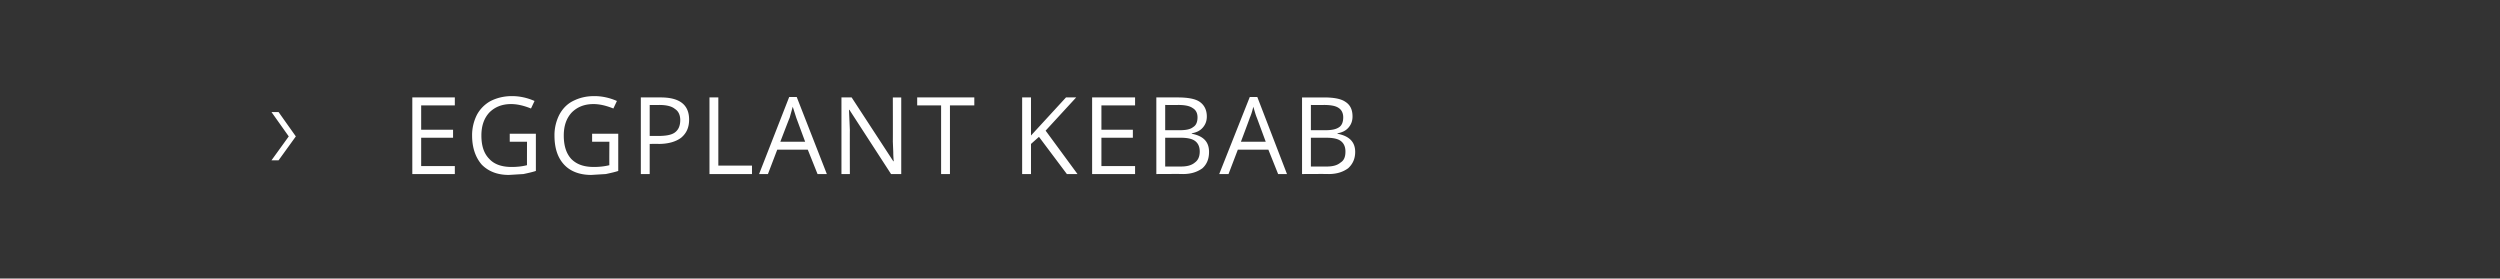 <svg xmlns="http://www.w3.org/2000/svg" width="564.5" height="62.9" viewBox="0 -2 564.5 62.9" xmlns:v="https://vecta.io/nano"><rect x="0" y="-2" width="564.5" height="62.9" fill="#333333" stroke="none"/><path d="M62.9 23.3l3.9 5.5-3.9 5.4h-1.6l3.9-5.4-3.9-5.5h1.6zm39.8 14h-9.6V20h9.6v1.8h-7.6v5.5h7.2v1.8h-7.2v6.4h7.6v1.8zm12.4-9.1h5.9v8.4c-.9.3-1.9.5-2.8.7l-3.3.2c-2.6 0-4.6-.8-6.1-2.3-1.4-1.6-2.2-3.8-2.2-6.6a10.18 10.18 0 0 1 1.1-4.7 7.71 7.71 0 0 1 3.1-3.1c1.4-.7 3-1.1 4.8-1.1s3.5.4 5.1 1.1l-.8 1.7c-1.5-.6-3-1-4.5-1-2.1 0-3.7.7-4.9 1.9-1.2 1.3-1.8 3-1.8 5.2 0 2.4.6 4.1 1.8 5.3 1.1 1.2 2.8 1.8 5 1.8 1.2 0 2.3-.1 3.5-.4-.02.03 0-5.3 0-5.3h-3.9v-1.8zm18.6 0h5.9v8.4c-.9.3-1.9.5-2.8.7l-3.3.2c-2.6 0-4.7-.8-6.1-2.3-1.5-1.6-2.2-3.8-2.2-6.6a10.18 10.18 0 0 1 1.1-4.7c.7-1.3 1.7-2.4 3.1-3.1s2.9-1.1 4.8-1.1c1.8 0 3.5.4 5.1 1.1l-.8 1.7c-1.5-.6-3-1-4.5-1-2.1 0-3.7.7-4.9 1.9-1.2 1.3-1.8 3-1.8 5.2 0 2.4.6 4.1 1.7 5.3 1.2 1.2 2.8 1.8 5.1 1.8 1.1 0 2.3-.1 3.5-.4-.04.03 0-5.3 0-5.3h-3.9v-1.8zm15.5-8.2c4.3 0 6.4 1.7 6.4 5 0 1.8-.6 3.1-1.8 4.1-1.2.9-2.9 1.4-5.1 1.4.02-.03-2 0-2 0v6.8h-2V20h4.5s-.04-.01 0 0zm-2.5 8.7h1.8c1.8 0 3.1-.2 3.9-.8s1.2-1.5 1.2-2.8c0-1.1-.4-2-1.2-2.5-.7-.6-1.9-.9-3.5-.9.03.03-2.2 0-2.2 0v7zm13.5 8.6V20h2v15.4h7.6v1.9h-9.6zm24.4 0l-2.2-5.5h-6.9l-2.1 5.5h-2l6.8-17.4h1.7l6.8 17.4h-2.1zm-2.8-7.3l-2-5.4-.8-2.5-.7 2.5c-.04.01-2.1 5.4-2.1 5.4h5.6zm21.7 7.3h-2.3l-9.4-14.5s-.12-.03-.1 0l.2 4.6c-.03.05 0 9.9 0 9.9H190V20h2.3l9.4 14.4s.1.03.1 0c0-.2-.1-.9-.1-2l-.1-2.5c.03 0 0-9.9 0-9.9h1.9v17.3zm11 0h-2V21.8h-5.4V20H220v1.8h-5.5v15.5zm28.8 0h-2.4l-6.3-8.4-1.8 1.6v6.8h-2V20h2v8.6l7.9-8.6h2.3l-6.9 7.5 7.2 9.8zm13 0h-9.7V20h9.7v1.8h-7.6v5.5h7.1v1.8h-7.1v6.4h7.6v1.8zm4.8-17.3h4.8c2.3 0 4 .3 5 1s1.6 1.8 1.6 3.3c0 1-.3 1.8-.9 2.5s-1.4 1.1-2.5 1.3v.1c2.6.5 3.9 1.8 3.9 4.1 0 1.6-.5 2.8-1.5 3.7-1.1.8-2.5 1.3-4.4 1.3-.01-.04-6 0-6 0V20zm2 7.4h3.3c1.4 0 2.4-.2 3-.7.7-.4 1-1.2 1-2.2s-.4-1.7-1.1-2.1c-.7-.5-1.8-.7-3.3-.7.03.03-2.9 0-2.9 0v5.7zm0 1.7v6.5h3.6c1.4 0 2.4-.3 3.1-.9.7-.5 1.1-1.3 1.1-2.5 0-1.1-.4-1.9-1.1-2.4s-1.8-.7-3.3-.7c.01-.01-3.4 0-3.4 0zm25.5 8.2l-2.2-5.5h-6.9l-2.1 5.5h-2.1l6.9-17.4h1.7l6.7 17.4h-2zm-2.8-7.3l-2-5.4c-.3-.7-.5-1.5-.8-2.5-.2.8-.4 1.6-.8 2.5.03.01-2 5.4-2 5.4h5.6zm8.2-10h4.9c2.3 0 3.9.3 4.9 1 1.1.7 1.6 1.8 1.6 3.3 0 1-.3 1.8-.9 2.5s-1.4 1.1-2.5 1.3v.1c2.6.5 4 1.8 4 4.1 0 1.6-.6 2.8-1.6 3.7-1.1.8-2.5 1.3-4.4 1.3.01-.04-6 0-6 0V20zm2 7.4h3.3c1.4 0 2.4-.2 3.1-.7.6-.4.9-1.2.9-2.2s-.4-1.7-1-2.1c-.7-.5-1.8-.7-3.4-.7.05.03-2.9 0-2.9 0v5.7zm0 1.7v6.5h3.6c1.4 0 2.4-.3 3.1-.9.8-.5 1.1-1.3 1.1-2.5 0-1.1-.4-1.9-1.1-2.4s-1.8-.7-3.3-.7c.03-.01-3.4 0-3.4 0z" fill="#fff"/></svg>